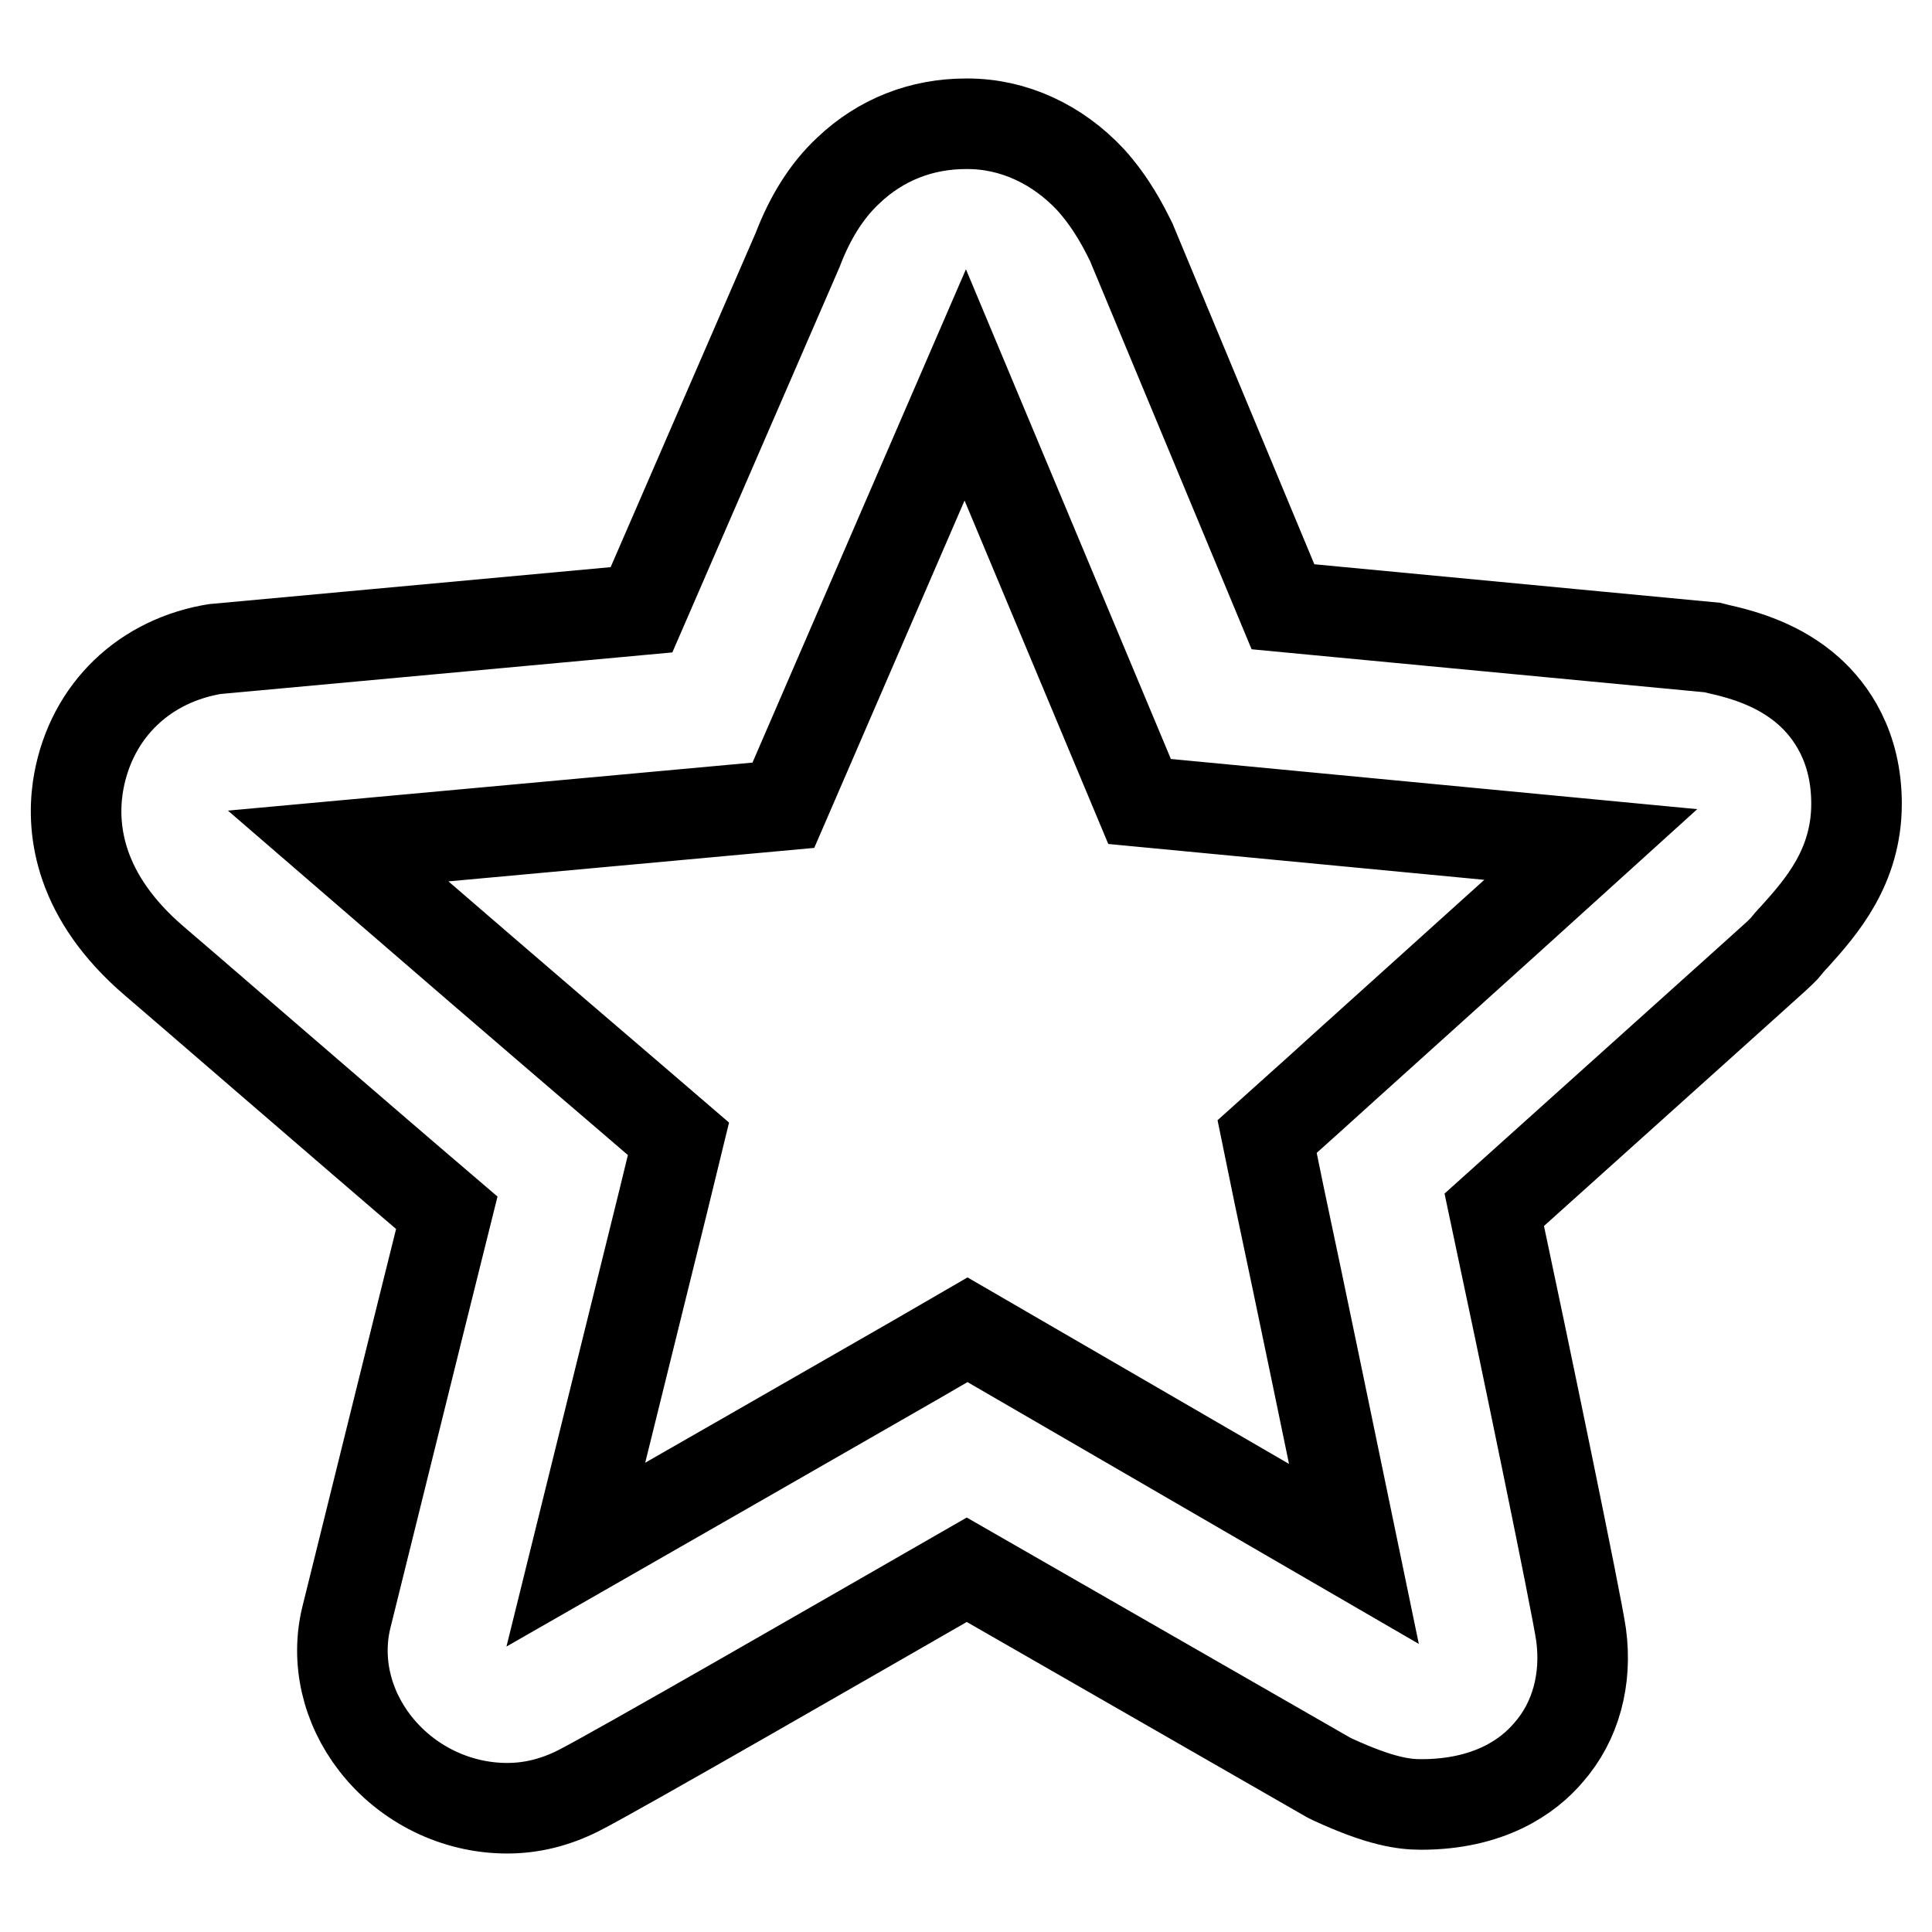 <?xml version="1.0" encoding="utf-8"?>
<!-- Svg Vector Icons : http://www.onlinewebfonts.com/icon -->
<!DOCTYPE svg PUBLIC "-//W3C//DTD SVG 1.1//EN" "http://www.w3.org/Graphics/SVG/1.1/DTD/svg11.dtd">
<svg version="1.1" xmlns="http://www.w3.org/2000/svg" xmlns:xlink="http://www.w3.org/1999/xlink" x="0px" y="0px" viewBox="0 0 256 256" enable-background="new 0 0 256 256" xml:space="preserve">
<g> <path stroke-width="12" fill-opacity="0" stroke="#000000"  d="M67.2,239.6c-6.8,0-13.3-3.2-17.5-8.6c-3.8-4.9-5.2-11-3.8-16.7c1-4,9.3-37.6,13.3-53.6 c-12.3-10.5-37.7-32.5-38.8-33.4c-9.9-8.5-10.9-17.2-10.1-22.9c1.4-9.5,8.1-16.5,17.6-18.3l0.6-0.1L85,80.8l20.7-47.7 c1.6-4.2,3.8-7.8,6.7-10.5c4.3-4.1,9.7-6.2,15.6-6.2l0.2,0c6.1,0,11.9,2.7,16.3,7.4c2.8,3.1,4.4,6.3,5.2,7.9l0.2,0.4L170,80.4 l56.9,5.4l0.8,0.2c3.6,0.8,8.2,2.2,12,5.6c2.9,2.6,6.3,7.3,6.3,14.9c0,8.4-4.7,13.7-8.2,17.6c-0.5,0.5-0.9,1-1.4,1.6l-0.3,0.3 l-0.3,0.3c-0.3,0.3-0.3,0.3-37.8,34c3.9,18.3,10.9,52.1,11.5,56.3c0.8,5.9-0.7,11.5-4.3,15.6c-2.7,3.2-7.9,6.9-16.9,6.9 c-2.3,0-5.4-0.4-11.7-3.3l-0.6-0.3L128.1,208c-14.8,8.5-46.9,27-51.5,29.3C73.6,238.8,70.5,239.6,67.2,239.6z M44.8,112.1 c9.6,8.3,27.7,23.9,38.7,33.3l6.4,5.5l-2,8.2c-0.1,0.4-7.1,28.7-11.6,46.9c12.4-7.1,31.6-18.1,45-25.8l6.9-4l51.2,29.7 c-2.8-13.5-6.9-33.4-9.9-47.5l-1.6-7.8l5.9-5.3c0.3-0.3,25.2-22.7,37-33.4l-59.8-5.7L127.9,51l-24.1,55.7L44.8,112.1z"/></g>
</svg>